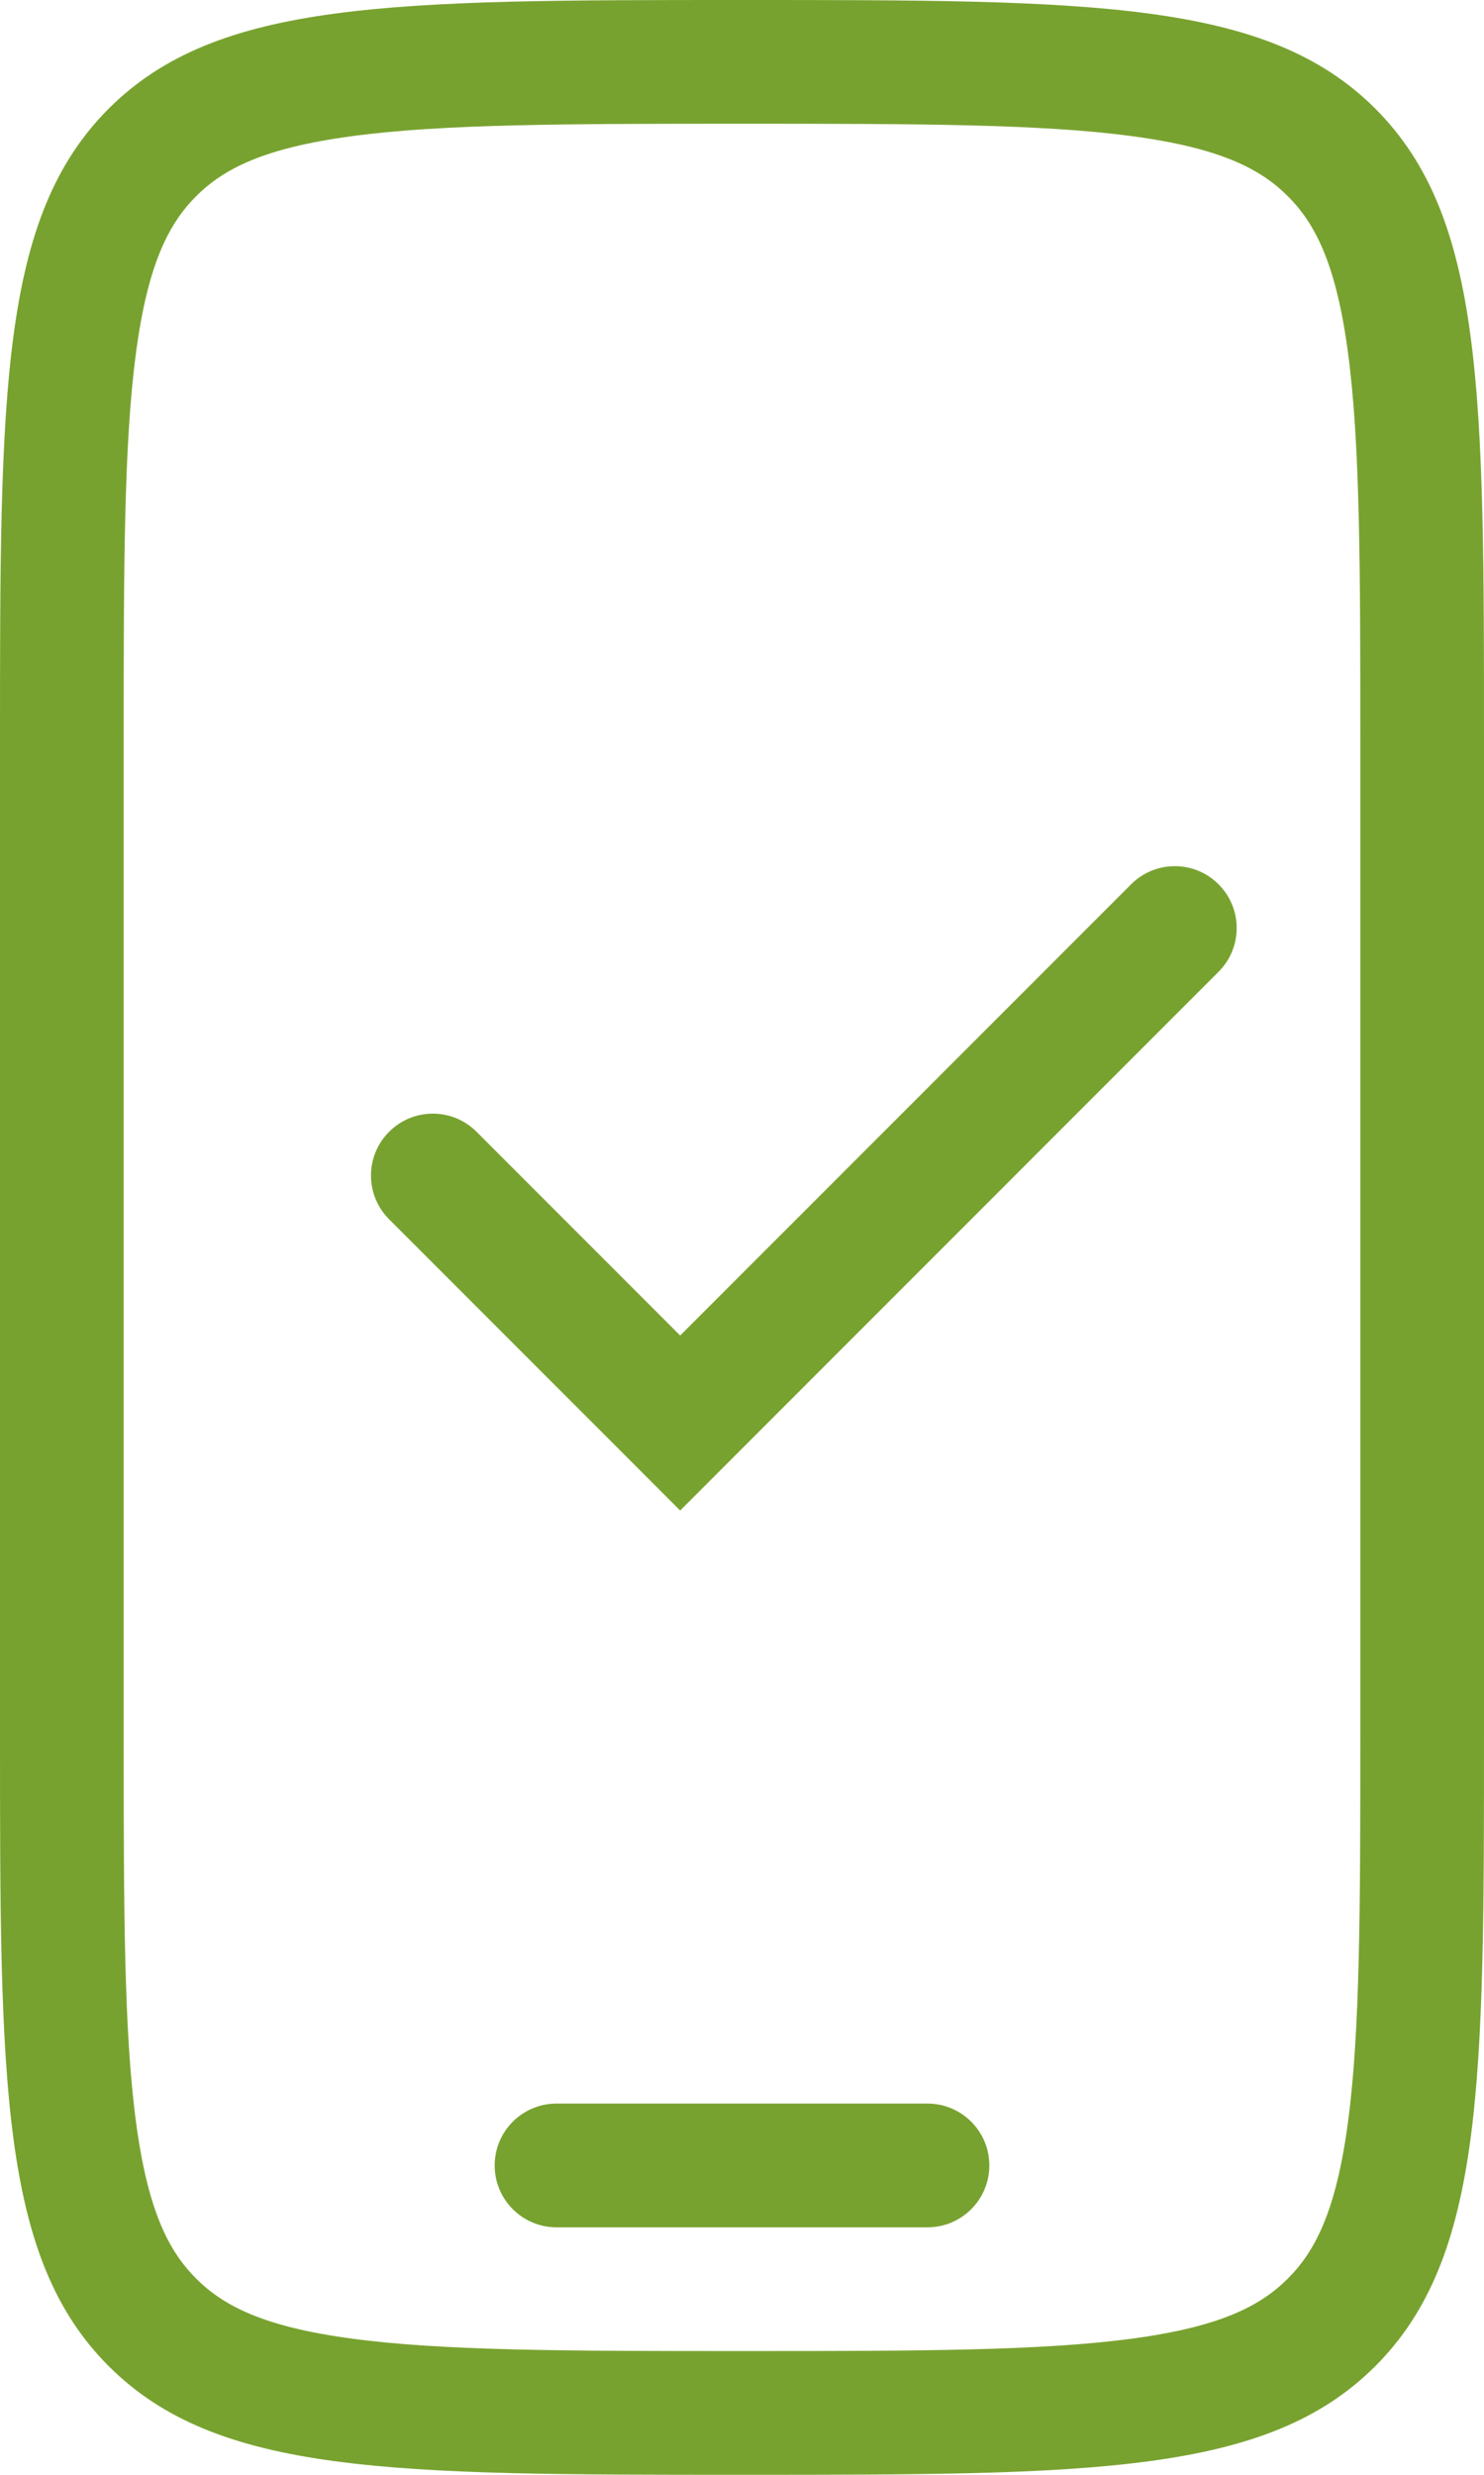 <svg width="24" height="40" viewBox="0 0 24 40" fill="none" xmlns="http://www.w3.org/2000/svg">
<path d="M8 35C8 34.448 8.448 34 9 34H15C15.552 34 16 34.448 16 35C16 35.552 15.552 36 15 36H9C8.448 36 8 35.552 8 35Z" fill="#78A22F"/>
<path d="M19.707 15.707C20.098 15.317 20.098 14.683 19.707 14.293C19.317 13.902 18.683 13.902 18.293 14.293L11 21.586L7.707 18.293C7.317 17.902 6.683 17.902 6.293 18.293C5.902 18.683 5.902 19.317 6.293 19.707L11 24.414L19.707 15.707Z" fill="#78A22F"/>
<path fill-rule="evenodd" clip-rule="evenodd" d="M1.757 1.757C0 3.515 0 6.343 0 12V28C0 33.657 0 36.485 1.757 38.243C3.515 40 6.343 40 12 40C17.657 40 20.485 40 22.243 38.243C24 36.485 24 33.657 24 28V12C24 6.343 24 3.515 22.243 1.757C20.485 0 17.657 0 12 0C6.343 0 3.515 0 1.757 1.757ZM22 28V12C22 9.115 21.996 7.152 21.798 5.683C21.608 4.271 21.274 3.617 20.828 3.172C20.383 2.726 19.729 2.392 18.317 2.202C16.848 2.004 14.885 2 12 2C9.115 2 7.152 2.004 5.683 2.202C4.271 2.392 3.617 2.726 3.172 3.172C2.726 3.617 2.392 4.271 2.202 5.683C2.004 7.152 2 9.115 2 12V28C2 30.885 2.004 32.847 2.202 34.317C2.392 35.729 2.726 36.383 3.172 36.828C3.617 37.274 4.271 37.608 5.683 37.798C7.152 37.996 9.115 38 12 38C14.885 38 16.848 37.996 18.317 37.798C19.729 37.608 20.383 37.274 20.828 36.828C21.274 36.383 21.608 35.729 21.798 34.317C21.996 32.847 22 30.885 22 28Z" fill="#78A22F"/>
</svg>
